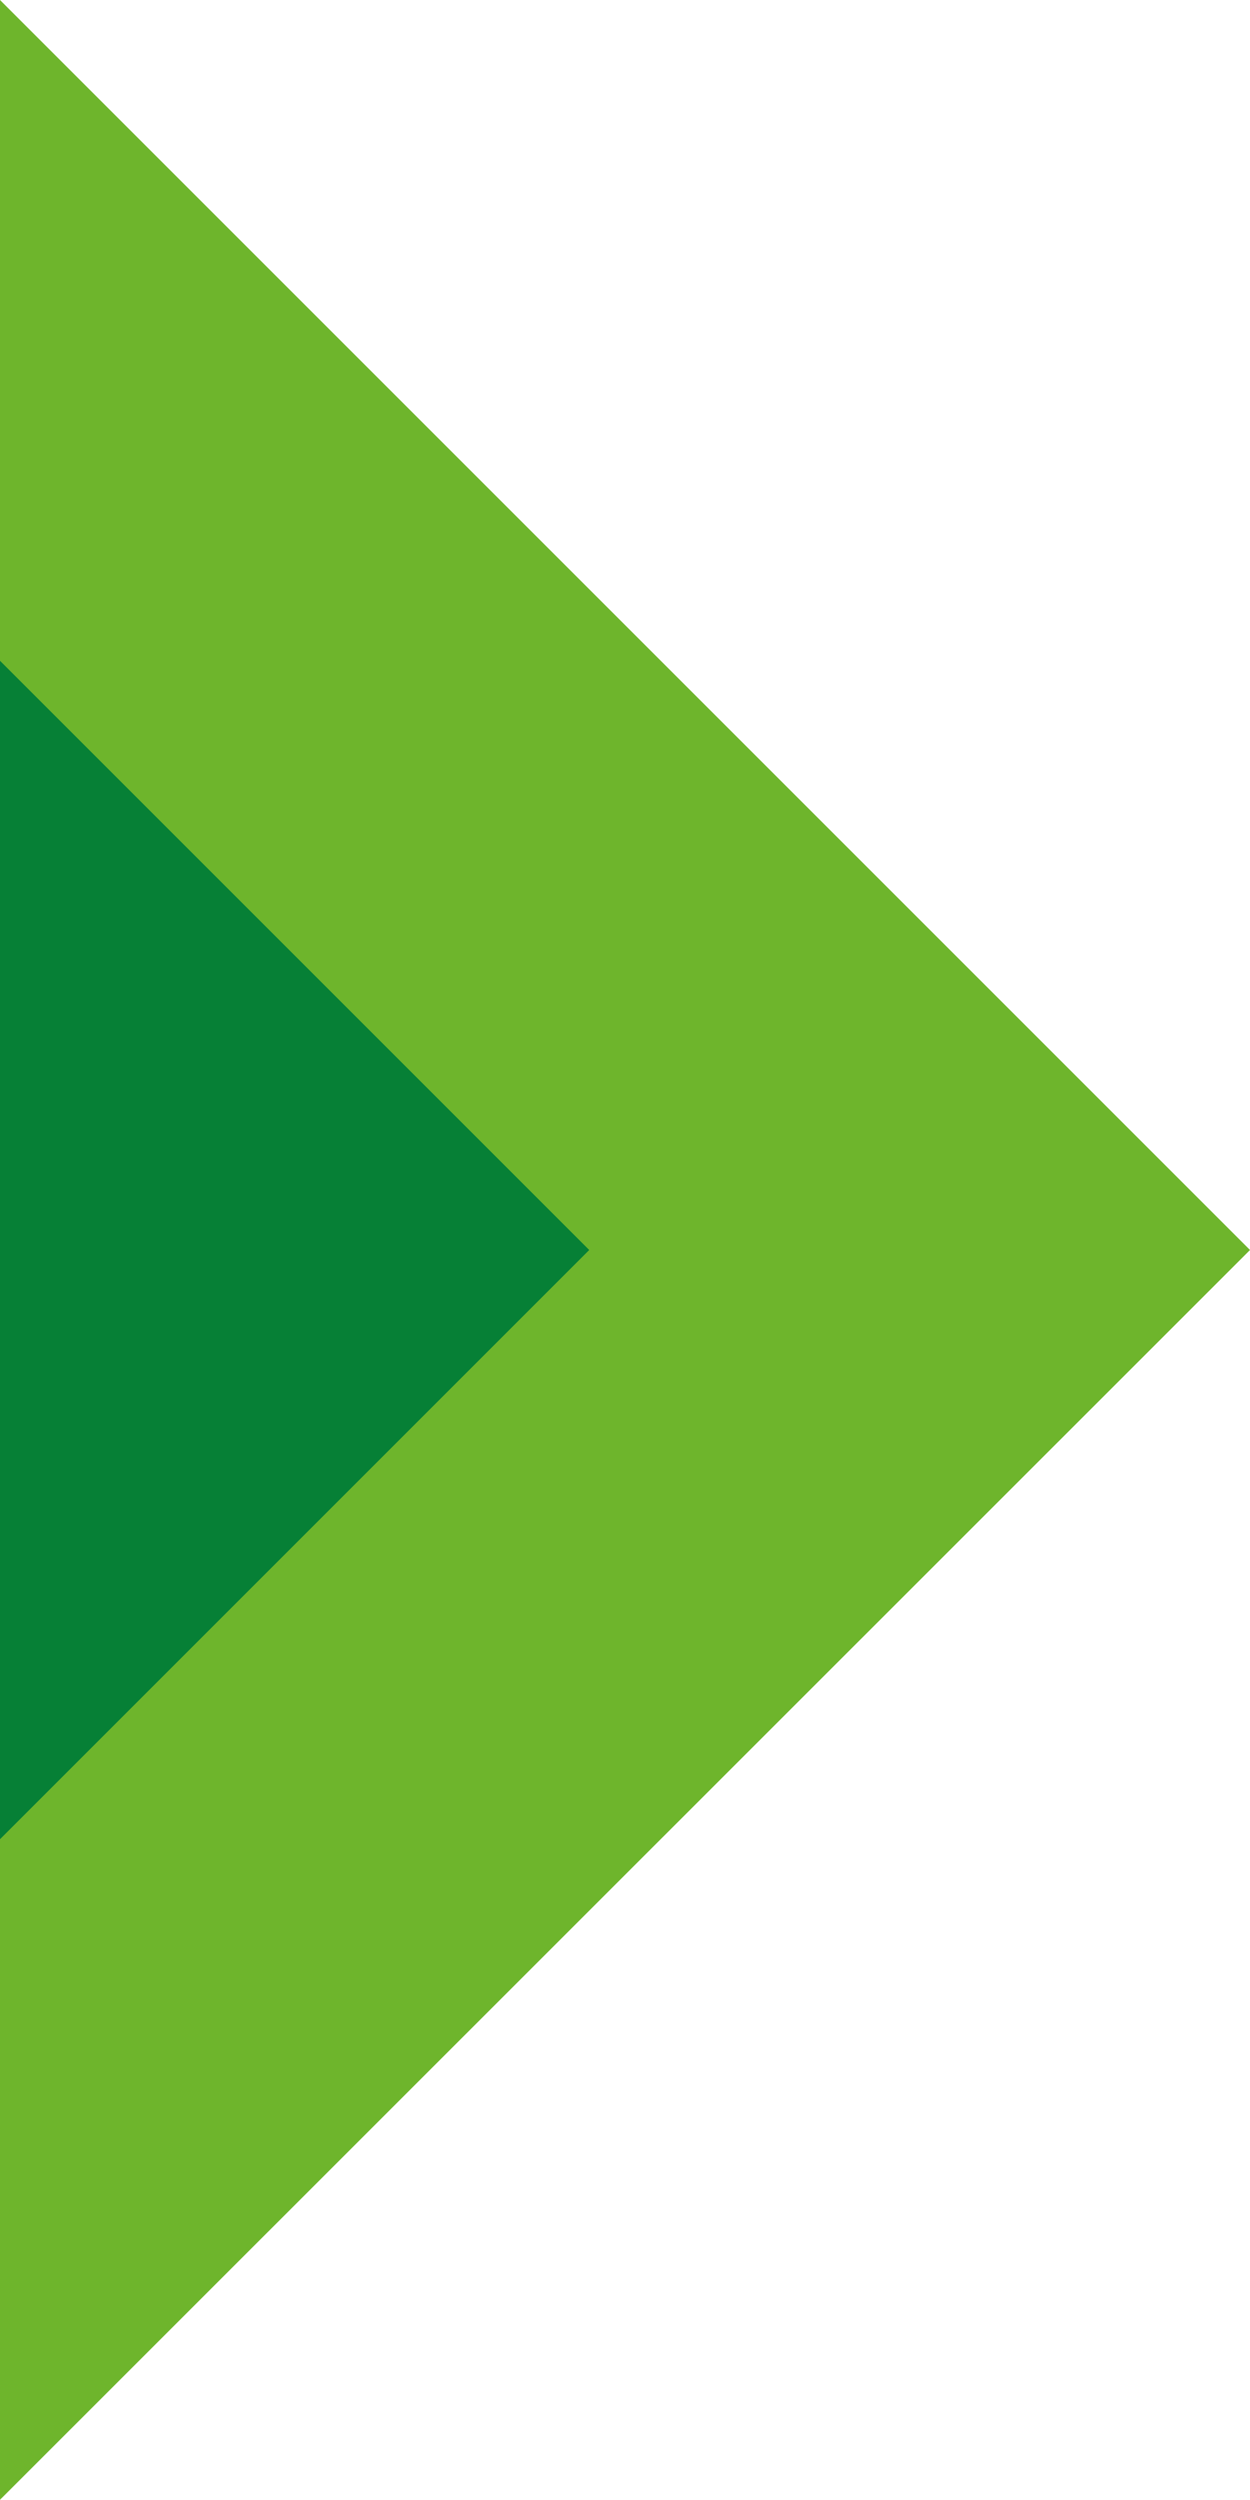 <svg id="Layer_1" data-name="Layer 1" xmlns="http://www.w3.org/2000/svg" viewBox="0 0 59.4 118.79"><defs><style>.cls-1{fill:#6eb52c;}.cls-2{fill:#068036;}</style></defs><title>banner-arrow</title><path class="cls-1" d="M0,0,59.4,59.4,0,118.79Z"/><path class="cls-2" d="M0,31.4l28,28L0,87.4Z"/></svg>